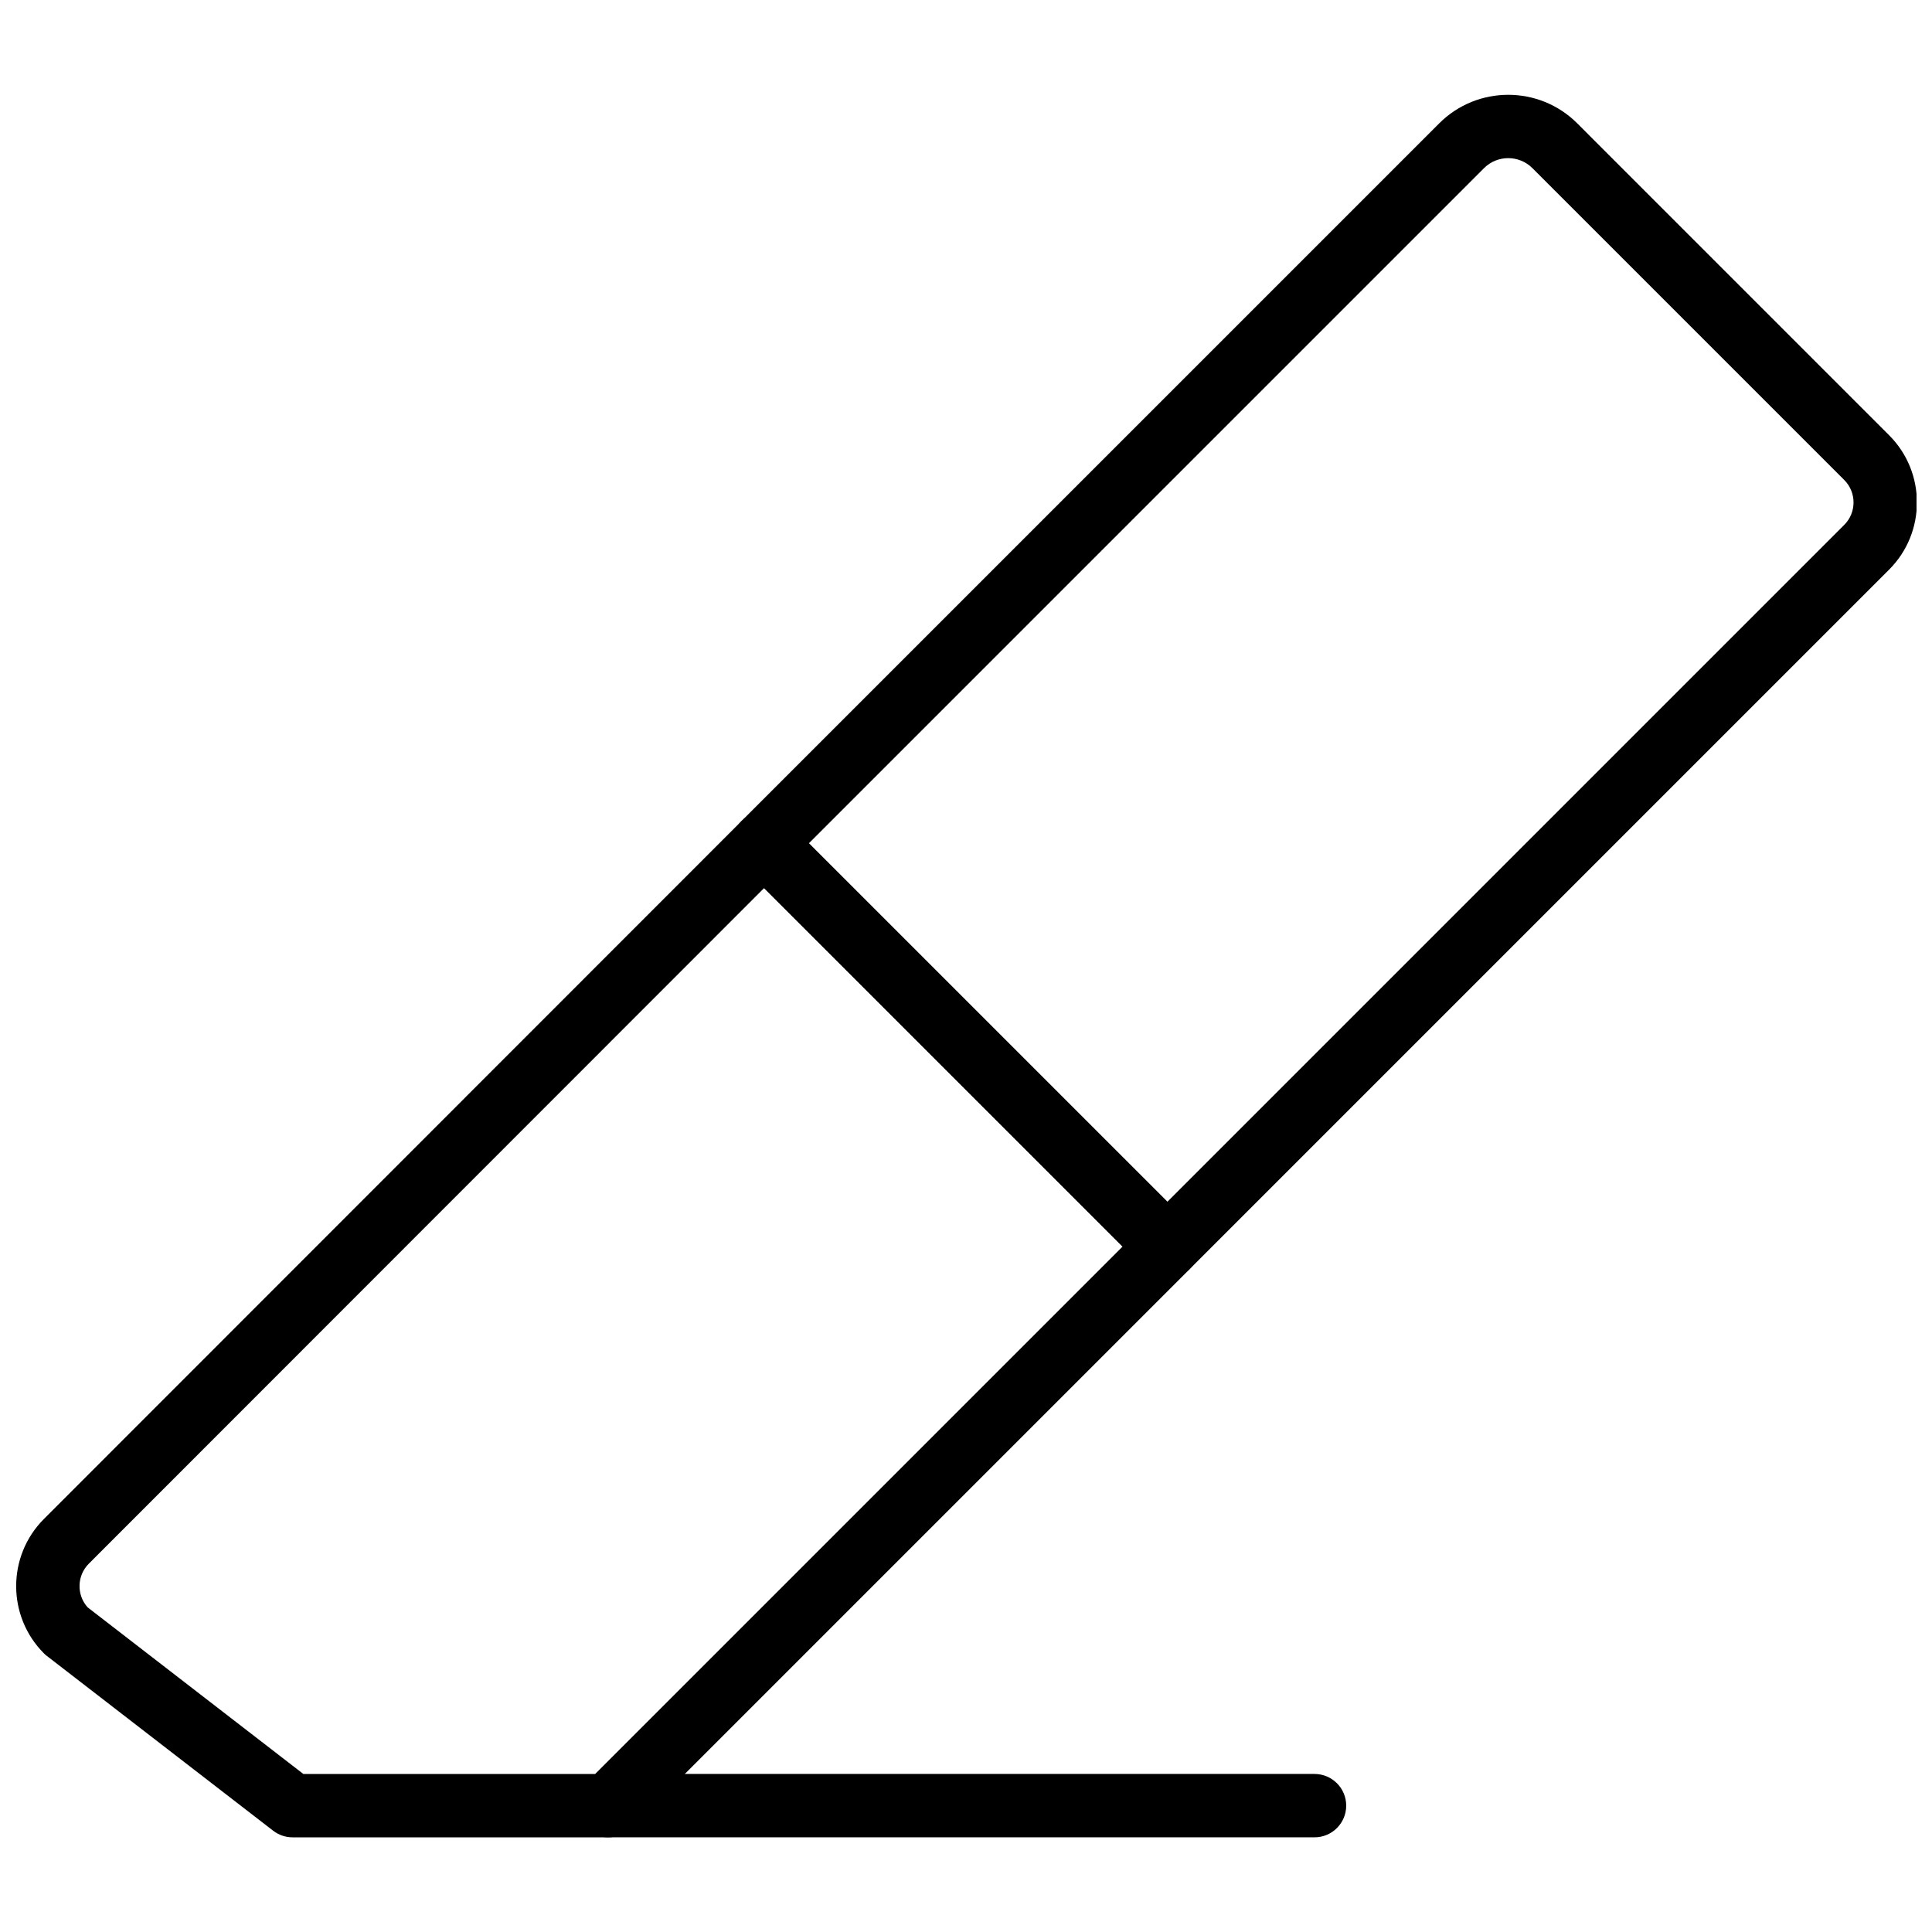 <?xml version="1.0" encoding="UTF-8"?>
<!-- Uploaded to: ICON Repo, www.svgrepo.com, Generator: ICON Repo Mixer Tools -->
<svg width="800px" height="800px" version="1.1" viewBox="144 144 512 512" xmlns="http://www.w3.org/2000/svg">
 <defs>
  <clipPath id="b">
   <path d="m338 169h313.9v314h-313.9z"/>
  </clipPath>
  <clipPath id="a">
   <path d="m148.09 359h313.91v272h-313.91z"/>
  </clipPath>
 </defs>
 <g clip-path="url(#b)">
  <path d="m358.36 367.48 95.004 95.004 179.39-179.4c3.269-3.266 3.269-8.598 0-11.875l-82.648-82.648c-3.535-3.535-9.297-3.535-12.828 0zm95.004 115.28c-2.227 0-4.367-0.891-5.938-2.461l-106.88-106.88c-3.285-3.281-3.285-8.59 0-11.871l184.86-184.86c10.086-10.082 26.492-10.082 36.578 0l82.648 82.652c9.824 9.824 9.824 25.793 0 35.617l-185.34 185.34c-1.578 1.57-3.711 2.461-5.934 2.461z" fill-rule="evenodd"/>
 </g>
 <g clip-path="url(#a)">
  <path d="m224.39 614.12h77.336l139.77-139.77-95.004-95-178.96 179.05c-3.164 3.164-3.273 8.27-0.309 11.562zm80.812 16.793h-83.676c-1.855 0-3.66-0.613-5.137-1.754l-59.938-46.293c-0.285-0.207-0.555-0.445-0.805-0.703-9.816-9.824-9.816-25.805 0-35.629l184.91-184.99c3.148-3.152 8.723-3.152 11.871 0l106.88 106.87c3.285 3.285 3.285 8.602 0 11.875l-148.16 148.16c-1.57 1.582-3.715 2.461-5.938 2.461z" fill-rule="evenodd"/>
 </g>
 <path d="m492.36 630.91h-187.16c-4.637 0-8.398-3.754-8.398-8.395 0-4.644 3.762-8.398 8.398-8.398h187.16c4.637 0 8.398 3.754 8.398 8.398 0 4.641-3.762 8.395-8.398 8.395" fill-rule="evenodd"/>
</svg>